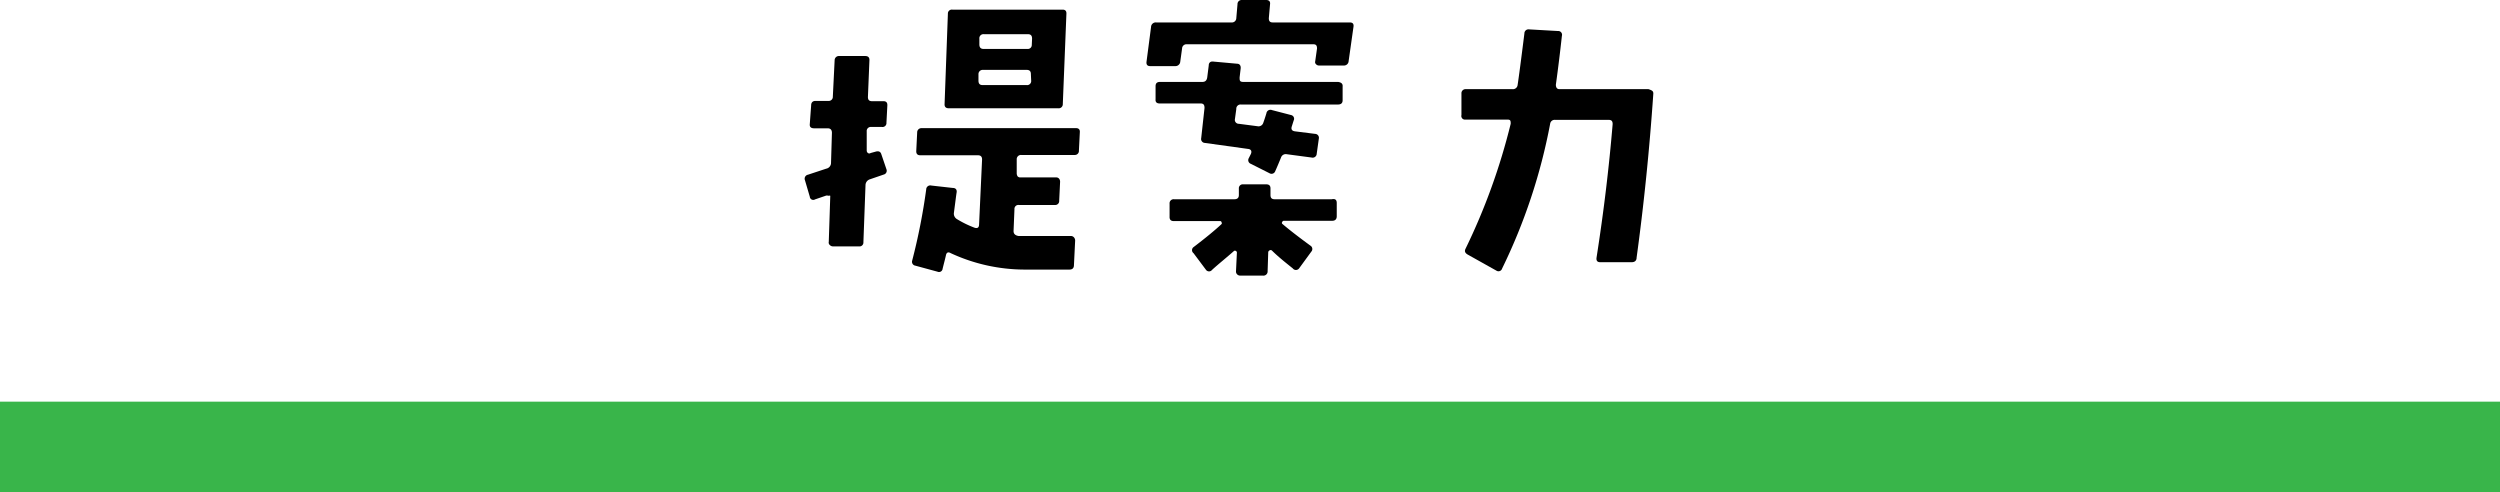 <svg xmlns="http://www.w3.org/2000/svg" viewBox="0 0 166 32.67"><defs><style>.cls-1{fill:#39b54a;}</style></defs><g id="レイヤー_2" data-name="レイヤー 2"><g id="レイヤー_1-2" data-name="レイヤー 1"><path d="M58.92,7l-.06,1.15a.26.26,0,0,1-.3.28h-.71a.27.27,0,0,0-.3.3l0,1.27a.21.21,0,0,0,.08.16.15.15,0,0,0,.18,0l.33-.09c.2-.06.33,0,.38.17l.34,1a.26.26,0,0,1-.18.35l-.93.32a.41.41,0,0,0-.28.38l-.14,3.79a.26.26,0,0,1-.3.28l-1.72,0a.29.29,0,0,1-.21-.09.21.21,0,0,1-.07-.21l.1-3.06A.21.21,0,0,0,55,13a.24.24,0,0,0-.18,0l-.7.24a.23.23,0,0,1-.35-.18l-.32-1.09a.27.27,0,0,1,.2-.37l1.21-.4a.39.39,0,0,0,.32-.38l.06-2c0-.2-.1-.3-.28-.3h-.9c-.21,0-.31-.09-.29-.28L53.86,7c0-.2.11-.3.29-.3H55a.27.27,0,0,0,.3-.28L55.42,4a.28.28,0,0,1,.3-.28l1.73,0c.2,0,.29.1.28.28l-.1,2.44c0,.19.08.28.28.28h.73C58.84,6.71,58.93,6.81,58.92,7ZM71.7,8.79,71.64,10a.27.27,0,0,1-.29.29H67.81a.28.28,0,0,0-.3.28l0,.92a.39.39,0,0,0,.06.22.24.24,0,0,0,.2.07l2.35,0a.25.25,0,0,1,.2.08.32.32,0,0,1,.07.22l-.06,1.25a.26.26,0,0,1-.29.28H67.65a.26.26,0,0,0-.29.28l-.06,1.45c0,.18.1.29.33.33l.58,0c.62,0,1.59,0,2.9,0a.27.27,0,0,1,.2.09.32.32,0,0,1,.08.21l-.08,1.63q0,.3-.3.3c-1.23,0-2.22,0-3,0a11.7,11.7,0,0,1-4.88-1.09c-.17-.1-.28-.05-.32.14s-.1.41-.22.89a.24.24,0,0,1-.34.2l-1.47-.4a.26.26,0,0,1-.21-.34,40.54,40.54,0,0,0,.93-4.72.27.27,0,0,1,.34-.26l1.43.16c.19,0,.28.12.25.3s-.07.51-.18,1.35a.42.42,0,0,0,.22.43,6.77,6.77,0,0,0,1.15.56c.19.06.29,0,.3-.2l.2-4.33c0-.18-.08-.28-.28-.28H61.1c-.18,0-.27-.1-.26-.29l.06-1.22a.28.28,0,0,1,.3-.29H71.43C71.62,8.5,71.72,8.6,71.7,8.79ZM70.81.91l-.24,6a.27.27,0,0,1-.3.28H63c-.2,0-.29-.1-.28-.28l.22-6a.26.26,0,0,1,.3-.27h7.32C70.73.64,70.82.73,70.81.91Zm-2.36,4c0-.18-.09-.27-.28-.27l-2.9,0a.28.28,0,0,0-.3.29l0,.42c0,.2.08.3.28.3h2.92a.27.27,0,0,0,.3-.3Zm.08-2.34c0-.2-.08-.3-.28-.3H65.33a.27.27,0,0,0-.3.3v.38c0,.2.09.3.28.3l2.92,0A.26.26,0,0,0,68.51,3Z"/><path d="M89.87,1.79l-.32,2.26a.31.31,0,0,1-.34.3H87.57a.25.25,0,0,1-.18-.08.19.19,0,0,1-.06-.2l.12-.85c0-.19-.06-.28-.24-.28h-8.4a.29.29,0,0,0-.32.28l-.12.87a.32.32,0,0,1-.33.3H76.37q-.28,0-.24-.3l.3-2.3a.31.31,0,0,1,.34-.3h5a.29.29,0,0,0,.32-.28l.08-.93A.27.27,0,0,1,82.44,0h1.63c.2,0,.29.1.26.3l-.08.91c0,.19.07.28.26.28h5.12Q89.92,1.49,89.87,1.79Zm-.72,4,0,.87c0,.19-.11.28-.31.28H82.4a.28.28,0,0,0-.31.3L82,7.9a.26.26,0,0,0,.26.32l1.23.16a.33.33,0,0,0,.39-.22c.08-.22.15-.44.21-.64a.27.27,0,0,1,.37-.21l1.27.33A.25.25,0,0,1,85.9,8l-.12.38c-.07.2,0,.31.2.34l1.35.17a.26.26,0,0,1,.24.32l-.14,1a.27.27,0,0,1-.34.25l-1.65-.22a.33.33,0,0,0-.38.22c-.13.32-.26.63-.39.92a.26.26,0,0,1-.38.12l-1.23-.62a.26.26,0,0,1-.14-.38l.14-.28c.08-.19,0-.31-.18-.33L80,9.49a.26.26,0,0,1-.24-.32l.22-2c0-.2-.06-.3-.26-.3H77c-.19,0-.29-.09-.27-.28l0-.87c0-.19.1-.28.29-.28h2.82c.19,0,.29-.1.32-.3l.1-.79c0-.2.13-.29.32-.26l1.55.14c.18,0,.27.12.25.32l-.07.59c0,.2,0,.3.25.3h6.3C89.08,5.48,89.17,5.57,89.15,5.76Zm-.39,7.72,0,.85c0,.2-.11.3-.3.3H85.24s-.07,0-.1.08a.09.09,0,0,0,0,.12c.47.4,1.09.88,1.87,1.45a.26.26,0,0,1,.06.4l-.81,1.11a.26.26,0,0,1-.42,0c-.5-.4-1-.8-1.39-1.19a.14.14,0,0,0-.16,0s-.08.05-.08.12L84.17,18a.28.28,0,0,1-.32.3H82.34a.27.27,0,0,1-.19-.08.26.26,0,0,1-.08-.2l.06-1.25a.11.11,0,0,0-.06-.1.11.11,0,0,0-.14,0c-.47.42-1,.84-1.45,1.25a.25.25,0,0,1-.4,0l-.83-1.11a.25.25,0,0,1,0-.4q1.22-.93,1.86-1.53a.1.1,0,0,0,0-.12.09.09,0,0,0-.1-.08H77.94c-.2,0-.29-.1-.28-.3l0-.85a.27.27,0,0,1,.3-.3h4c.2,0,.3-.09.3-.28l0-.43a.26.26,0,0,1,.29-.28h1.53c.2,0,.29.1.28.3l0,.41c0,.19.08.28.28.28h3.79C88.67,13.18,88.76,13.28,88.76,13.48Z"/><path d="M109.78,6.23q-.39,5.64-1.11,10.88c0,.2-.13.3-.32.3l-2.1,0q-.28,0-.24-.3c.48-3.07.83-6,1.07-8.87,0-.19-.07-.28-.26-.28h-3.55a.3.3,0,0,0-.34.26,37.83,37.83,0,0,1-3.19,9.61.25.25,0,0,1-.38.14L97.45,16.9c-.17-.1-.22-.22-.14-.38a41.58,41.58,0,0,0,3-8.3c0-.19,0-.28-.22-.28H97.31a.24.24,0,0,1-.27-.3l0-1.43a.27.27,0,0,1,.29-.29l3.1,0a.31.31,0,0,0,.34-.28q.12-.78.45-3.42a.27.27,0,0,1,.3-.27l1.93.11a.25.25,0,0,1,.26.32c-.11,1-.24,2.09-.4,3.24q0,.3.24.3l5.91,0C109.7,6,109.79,6.05,109.78,6.23Z"/><rect class="cls-1" y="26.67" width="166" height="6"/></g></g></svg>